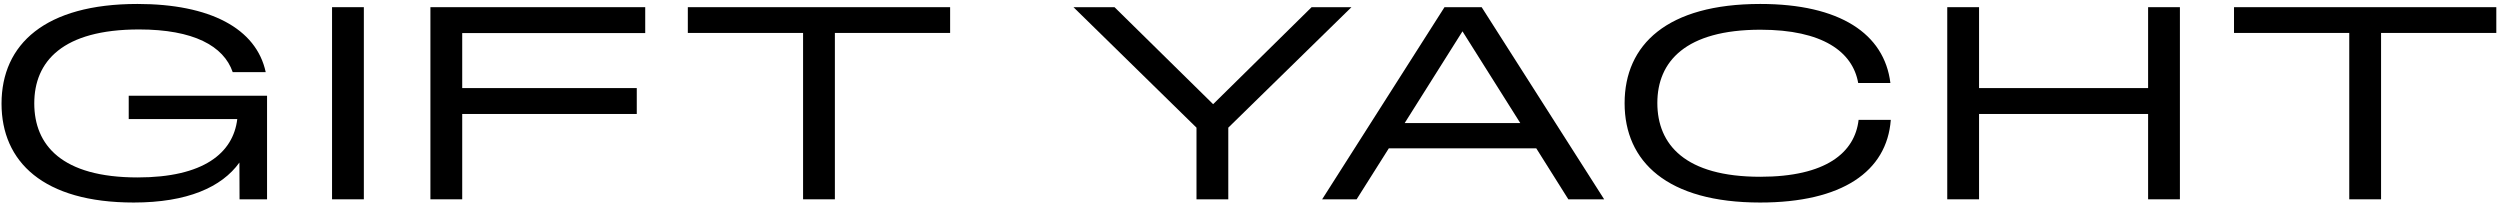 <svg width="577" height="47" viewBox="0 0 577 47" fill="none" xmlns="http://www.w3.org/2000/svg">
<path d="M29.709 22.094H61.635V46H55.287L55.256 37.515C51.169 43.213 43.211 46.743 30.855 46.743C9.984 46.743 0.354 37.33 0.354 23.921C0.354 10.172 10.448 0.913 31.722 0.913C48.444 0.913 59.158 6.549 61.326 16.644H53.708C51.633 10.606 44.666 6.797 32.094 6.797C14.412 6.797 7.909 14.198 7.909 23.859C7.909 33.49 14.257 40.953 31.753 40.953C46.989 40.953 53.832 35.317 54.761 27.482H29.709V22.094Z" fill="black"/>
<path d="M76.636 1.657H83.975V46H76.636V1.657Z" fill="black"/>
<path d="M99.34 1.657H148.917V7.633H106.679V20.329H146.966V26.305H106.679V46H99.34V1.657Z" fill="black"/>
<path d="M185.35 7.602H158.75V1.657H219.289V7.602H192.689V46H185.35V7.602Z" fill="black"/>
<path d="M302.719 1.657H311.916L283.489 29.464V46H276.15V29.464L247.754 1.657H257.23L279.99 24.045L302.719 1.657Z" fill="black"/>
<path d="M361.972 46L354.571 34.233H320.54L313.108 46H305.149L333.391 1.657H341.968L370.24 46H361.972ZM324.194 28.411H350.886L337.54 7.23L324.194 28.411Z" fill="black"/>
<path d="M406.234 46.743C384.775 46.743 374.959 37.298 374.959 23.828C374.959 10.296 384.775 0.913 406.265 0.913C424.69 0.913 434.909 7.819 436.303 19.152H428.871C427.601 11.937 420.634 6.859 406.327 6.859C389.048 6.859 382.514 14.198 382.514 23.766C382.514 33.397 388.955 40.798 406.265 40.798C421.439 40.798 428.097 35.224 428.964 27.668H436.395C435.497 39.59 425.155 46.743 406.234 46.743Z" fill="black"/>
<path d="M449.426 1.657H456.765V20.329H495.783V1.657H503.122V46H495.783V26.305H456.765V46H449.426V1.657Z" fill="black"/>
<path d="M542.21 7.602H515.61V1.657H576.149V7.602H549.549V46H542.21V7.602Z" fill="black"/>
</svg>
